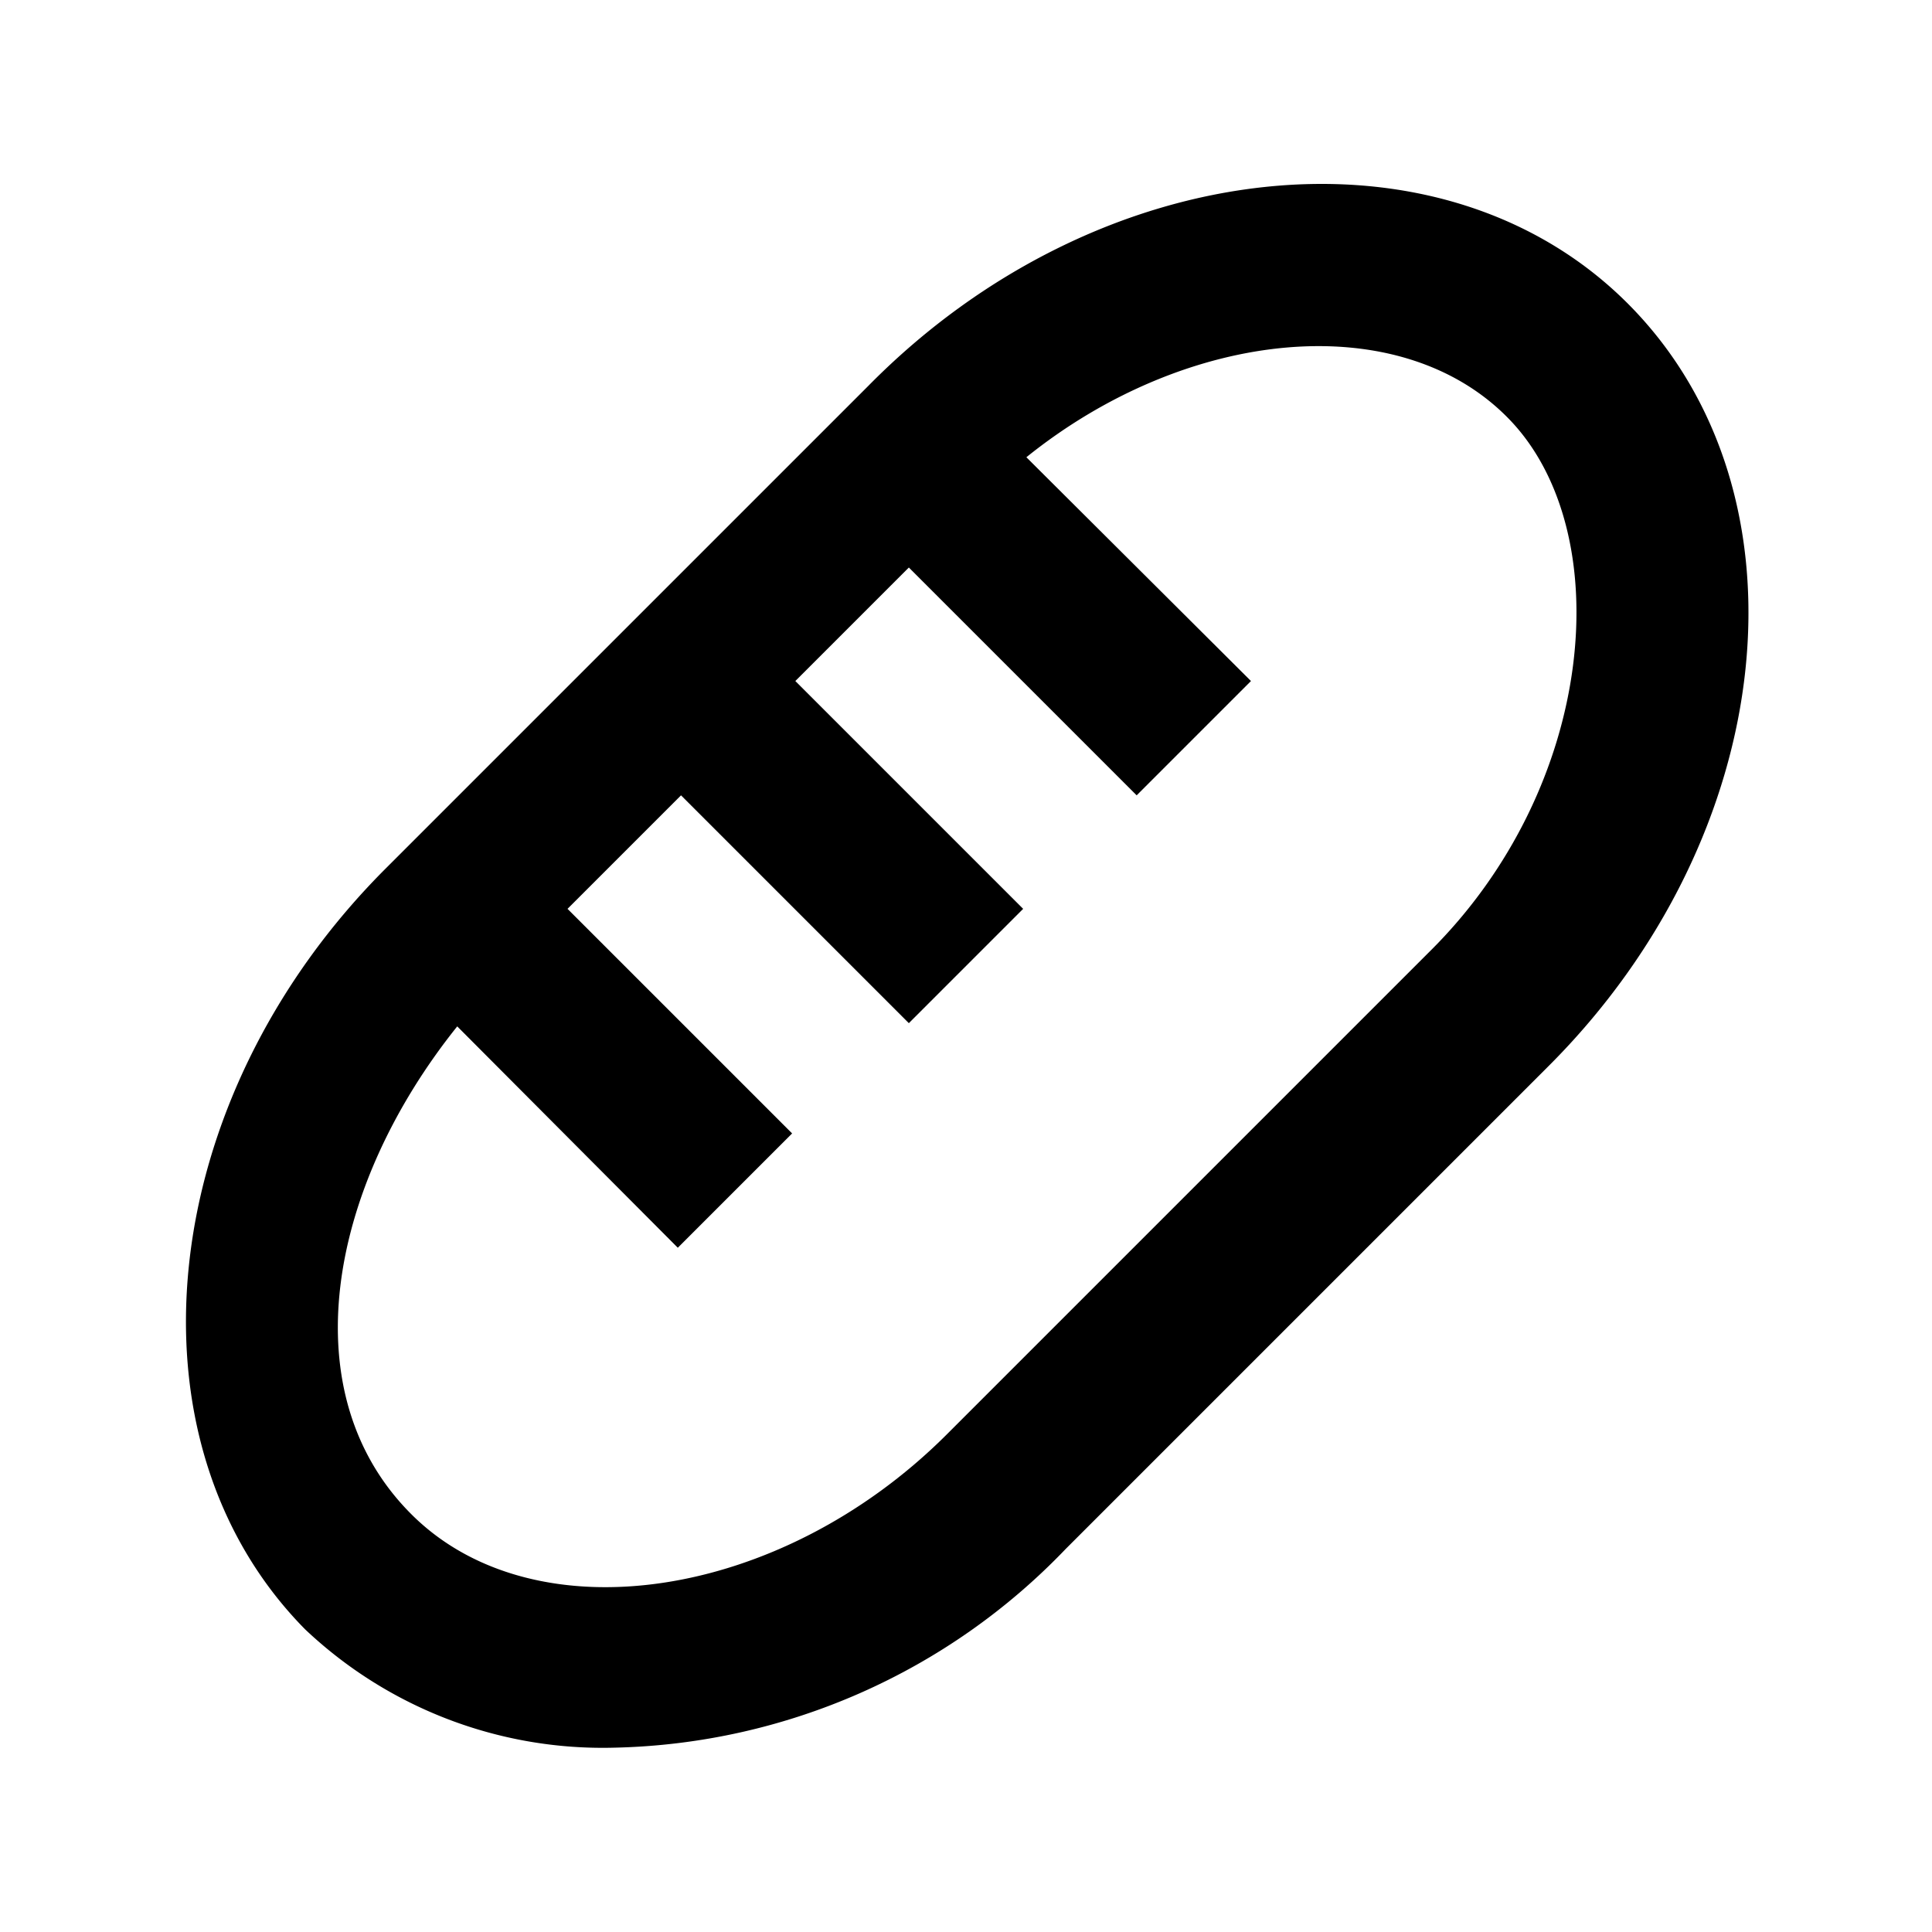 <svg xmlns="http://www.w3.org/2000/svg" width="24" height="24" viewBox="0 0 24 24"><path d="M7.64,21.71a8,8,0,0,0,5.6-2.47l6-6c2.87-2.87,3.31-7.11,1-9.45s-6.58-1.91-9.45,1l-6,6c-2.87,2.87-3.31,7.11-1,9.45A5.38,5.38,0,0,0,7.64,21.71Zm-2-9,2.78,2.79,1.42-1.42L7.05,11.29,8.46,9.88l2.83,2.83,1.42-1.42L9.88,8.46l1.41-1.41,2.83,2.83,1.42-1.42L12.75,5.68c2-1.61,4.65-1.87,6-.47s1.09,4.56-1,6.62l-6,6c-2.06,2.05-5.09,2.5-6.62,1S4.07,14.76,5.68,12.75Z"/></svg>